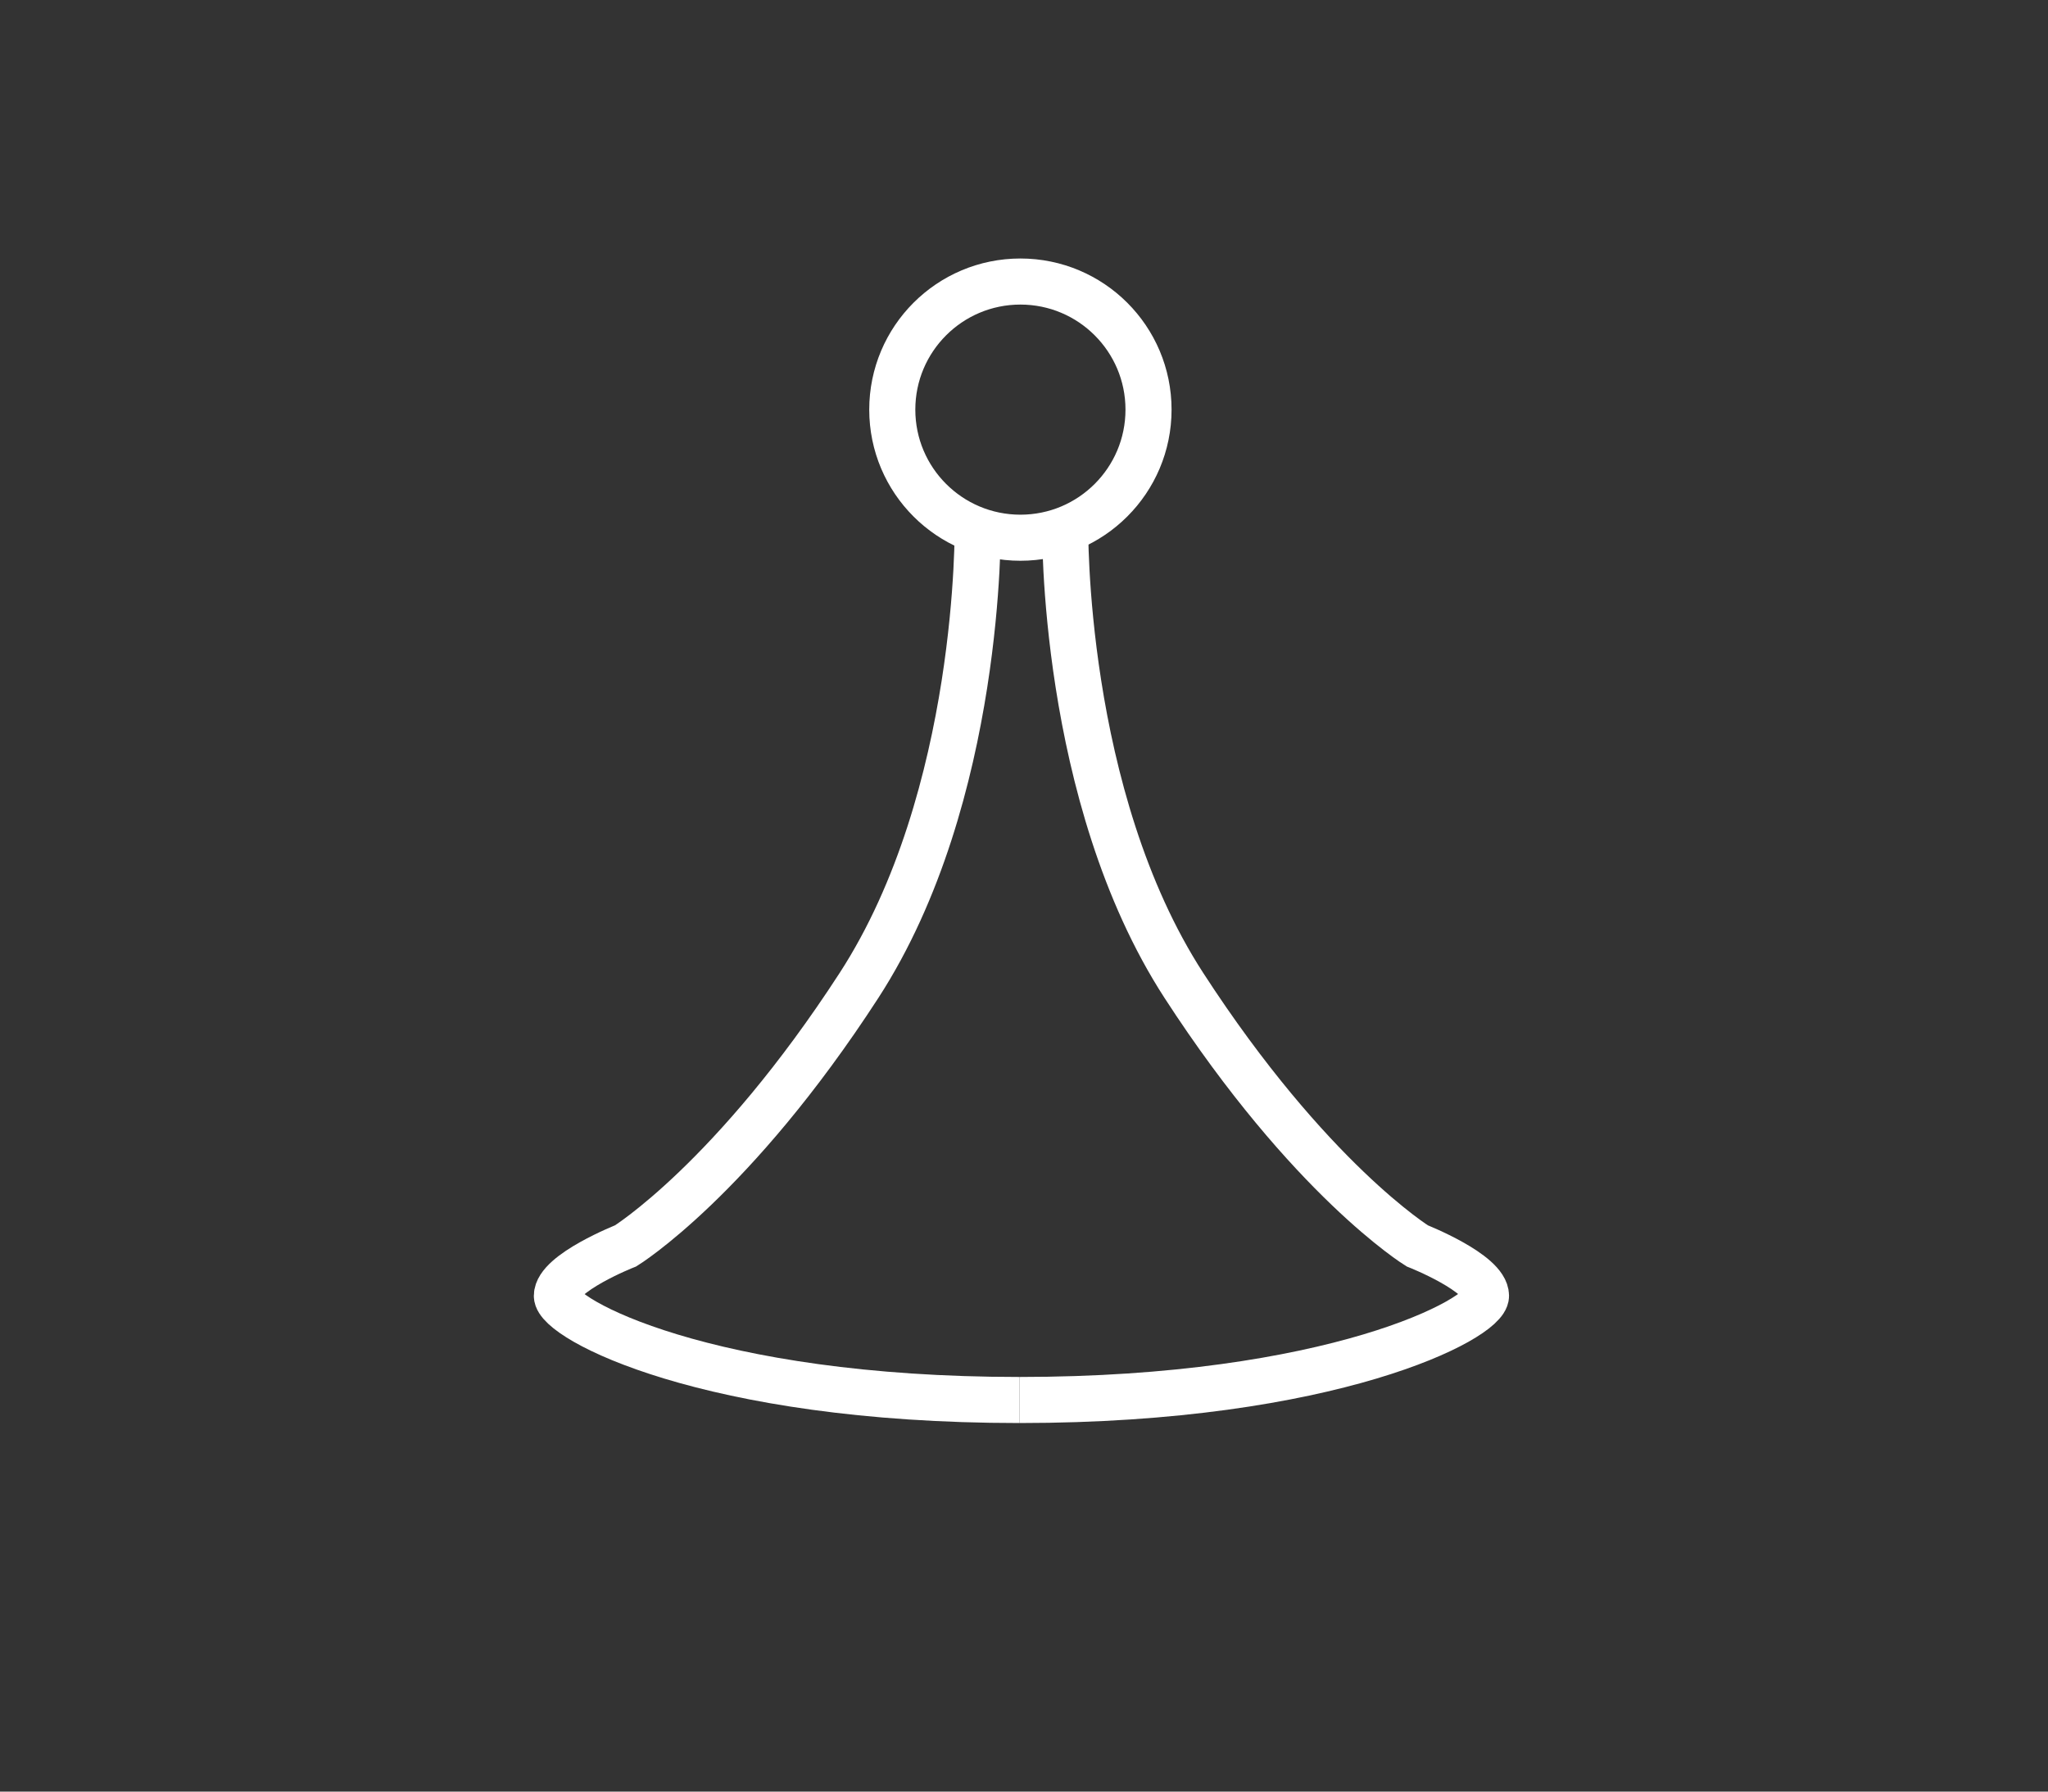 <?xml version="1.0" encoding="utf-8"?>
<!-- Generator: Adobe Illustrator 15.0.0, SVG Export Plug-In . SVG Version: 6.00 Build 0)  -->
<!DOCTYPE svg PUBLIC "-//W3C//DTD SVG 1.1//EN" "http://www.w3.org/Graphics/SVG/1.1/DTD/svg11.dtd">
<svg version="1.1" id="Layer_1" xmlns="http://www.w3.org/2000/svg" xmlns:xlink="http://www.w3.org/1999/xlink" x="0px" y="0px"
	 width="400px" height="350px" viewBox="106 201.5 400 350" enable-background="new 106 201.5 400 350" xml:space="preserve">
<rect x="106" y="201.5" width="400" height="350" fill="#333333" stroke="none"/>
<circle fill="none" stroke="#FFFFFF" stroke-width="9" stroke-miterlimit="10" cx="305.297" cy="281.524" r="25.024"/>
<path fill="none" stroke="#FFFFFF" stroke-width="9" stroke-miterlimit="10" d="M296.955,304.106c0,0,0.814,52.896-23.192,89.923
	c-24.574,37.902-45.572,50.862-45.572,50.862s-13.427,5.289-13.427,9.765S244.06,475,305.093,475"/>
<path fill="none" stroke="#FFFFFF" stroke-width="9" stroke-miterlimit="10" d="M314.045,304.106c0,0-0.814,52.896,23.192,89.923
	c24.574,37.902,45.572,50.862,45.572,50.862s13.427,5.289,13.427,9.765S366.127,475,305.093,475"/>
</svg>
